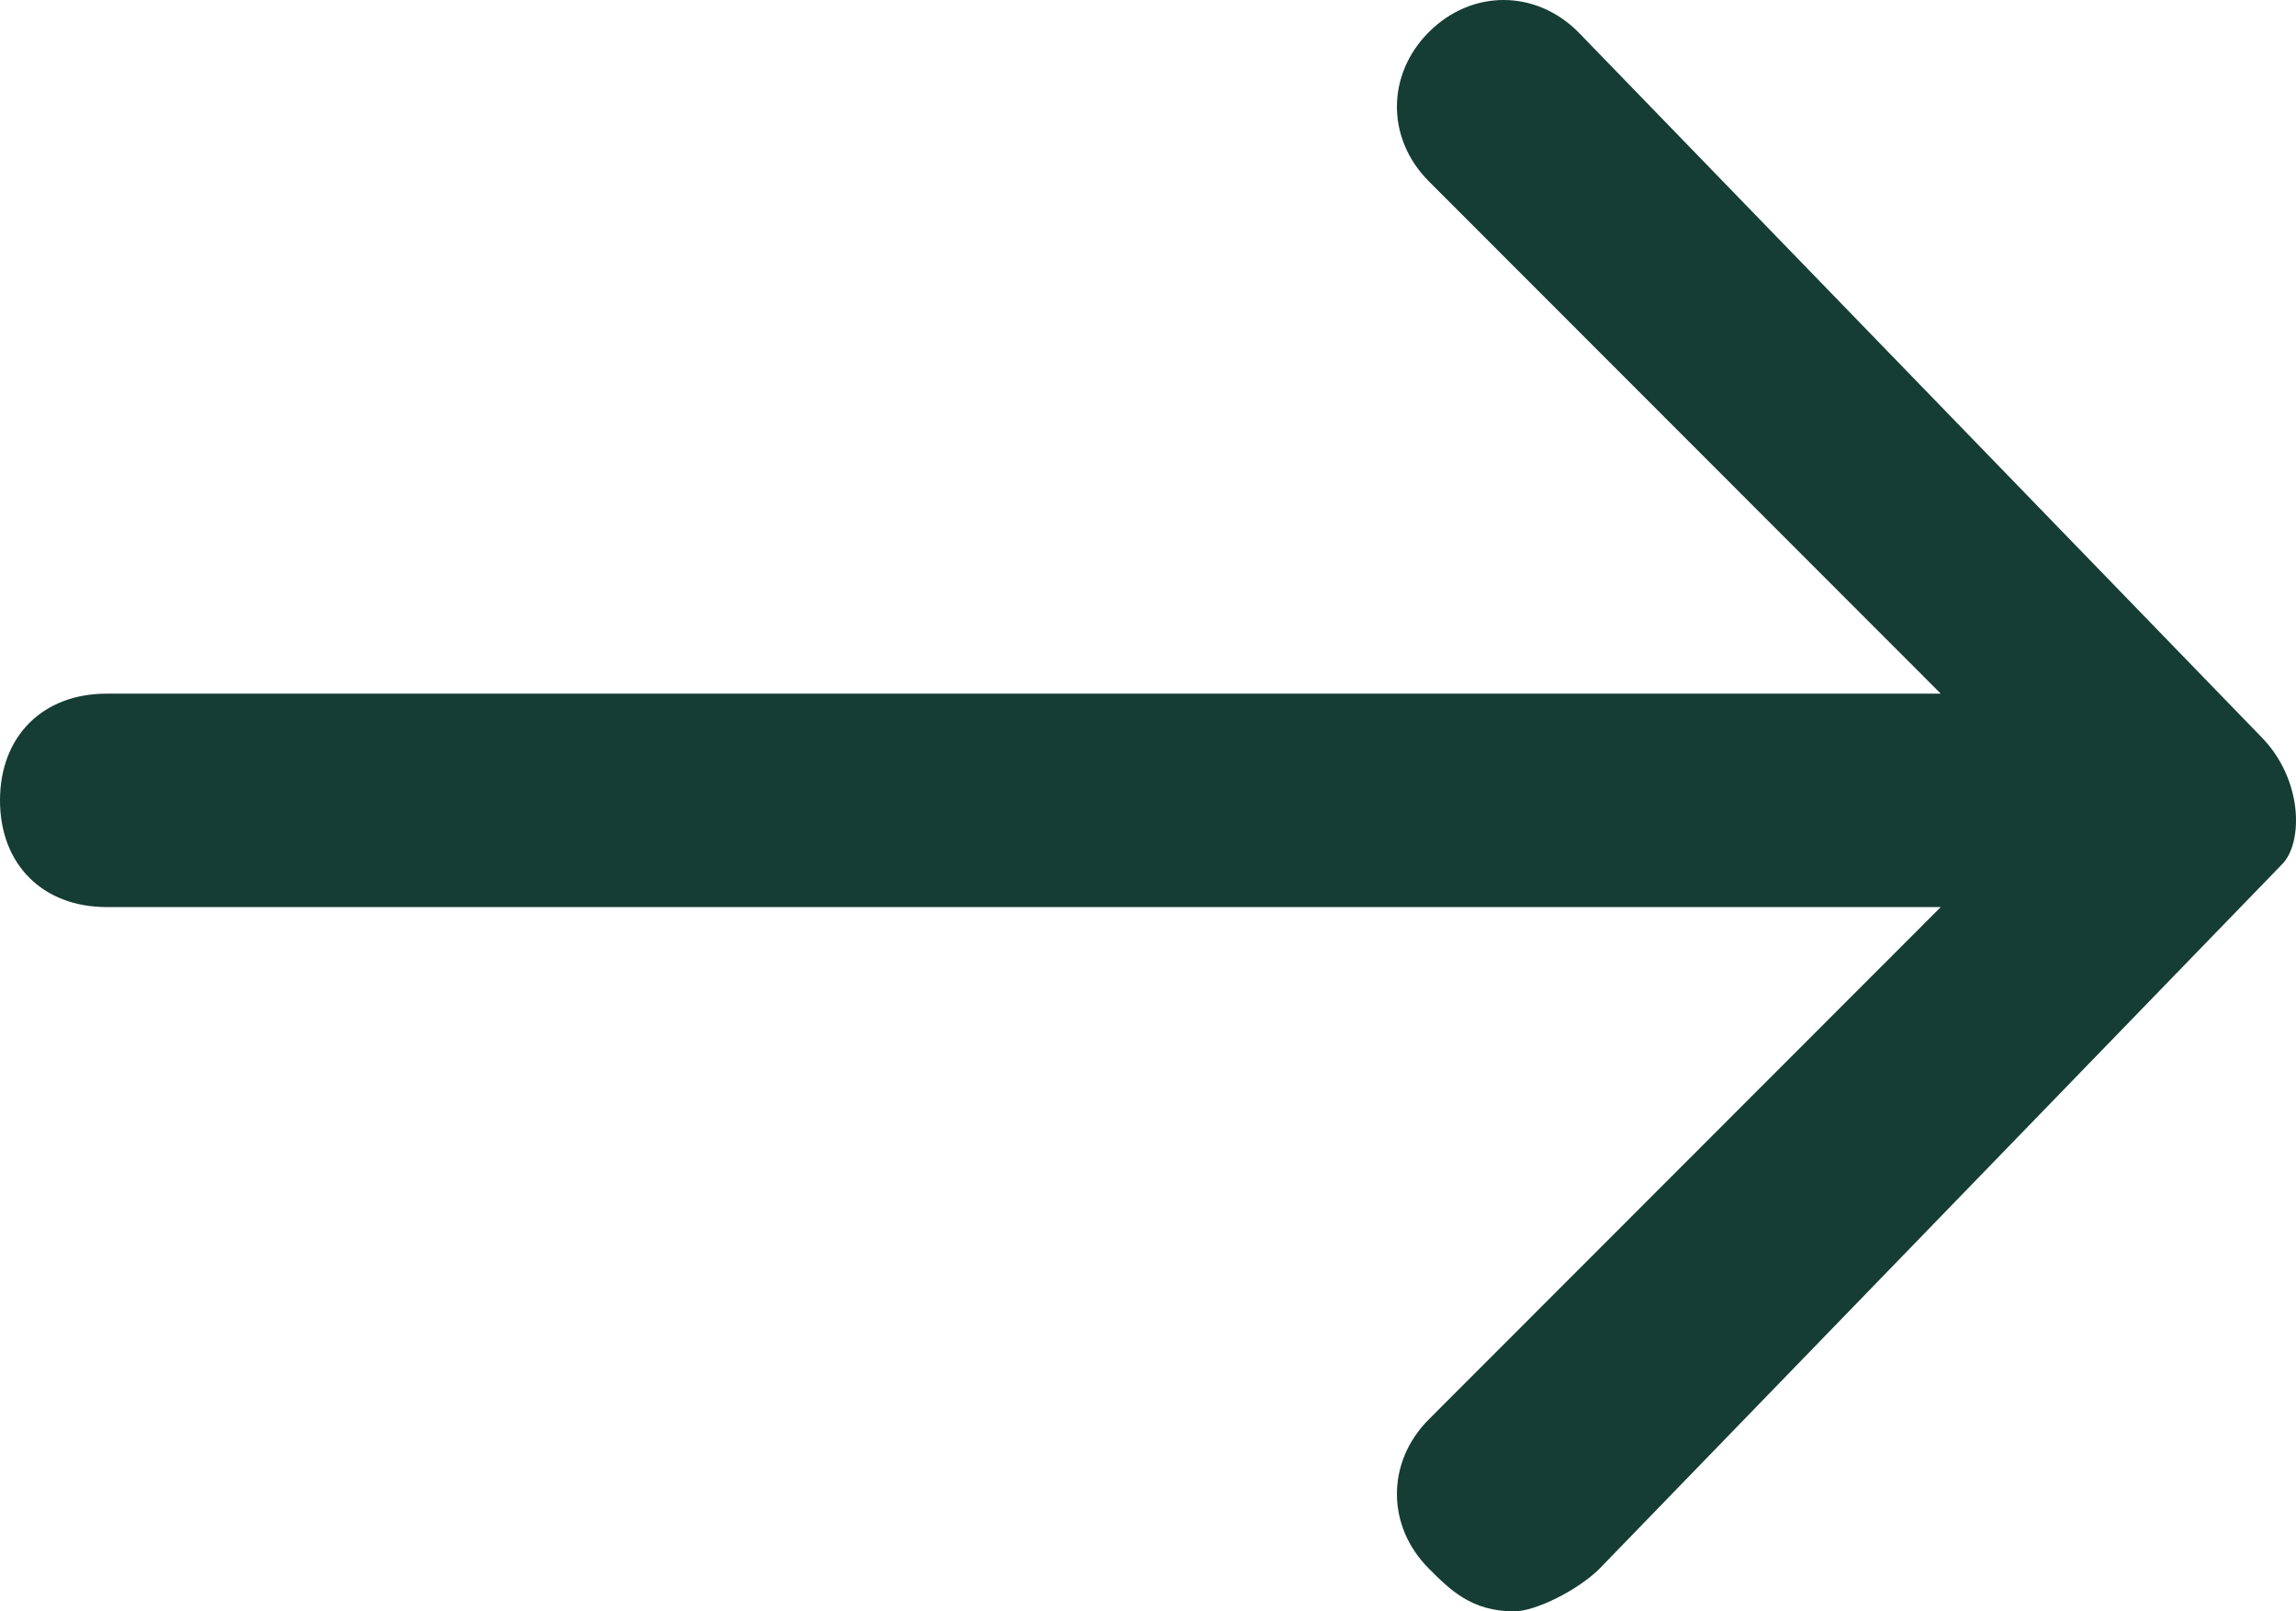 <?xml version="1.0" encoding="UTF-8"?>
<svg width="57px" height="40px" viewBox="0 0 57 40" version="1.1" xmlns="http://www.w3.org/2000/svg" xmlns:xlink="http://www.w3.org/1999/xlink">
    <!-- Generator: Sketch 48.2 (47327) - http://www.bohemiancoding.com/sketch -->
    <title>link_arrow</title>
    <desc>Created with Sketch.</desc>
    <defs></defs>
    <g id="Ui" stroke="none" stroke-width="1" fill="none" fill-rule="evenodd" transform="translate(-166, -196)">
        <path d="M222.123,214.278 L205.18,196.795 C204.121,195.735 202.533,195.735 201.474,196.795 C200.415,197.854 200.415,199.444 201.474,200.503 L214.181,213.219 L168.647,213.219 C167.059,213.219 166,214.278 166,215.868 C166,217.457 167.059,218.517 168.647,218.517 L214.181,218.517 L201.474,231.232 C200.415,232.291 200.415,233.881 201.474,234.94 C202.003,235.47 202.533,236 203.592,236 C204.121,236 205.18,235.47 205.71,234.94 L222.652,217.457 C223.182,216.927 223.182,215.338 222.123,214.278" id="link_arrow" fill="#153D34"></path>
    </g>
</svg>
